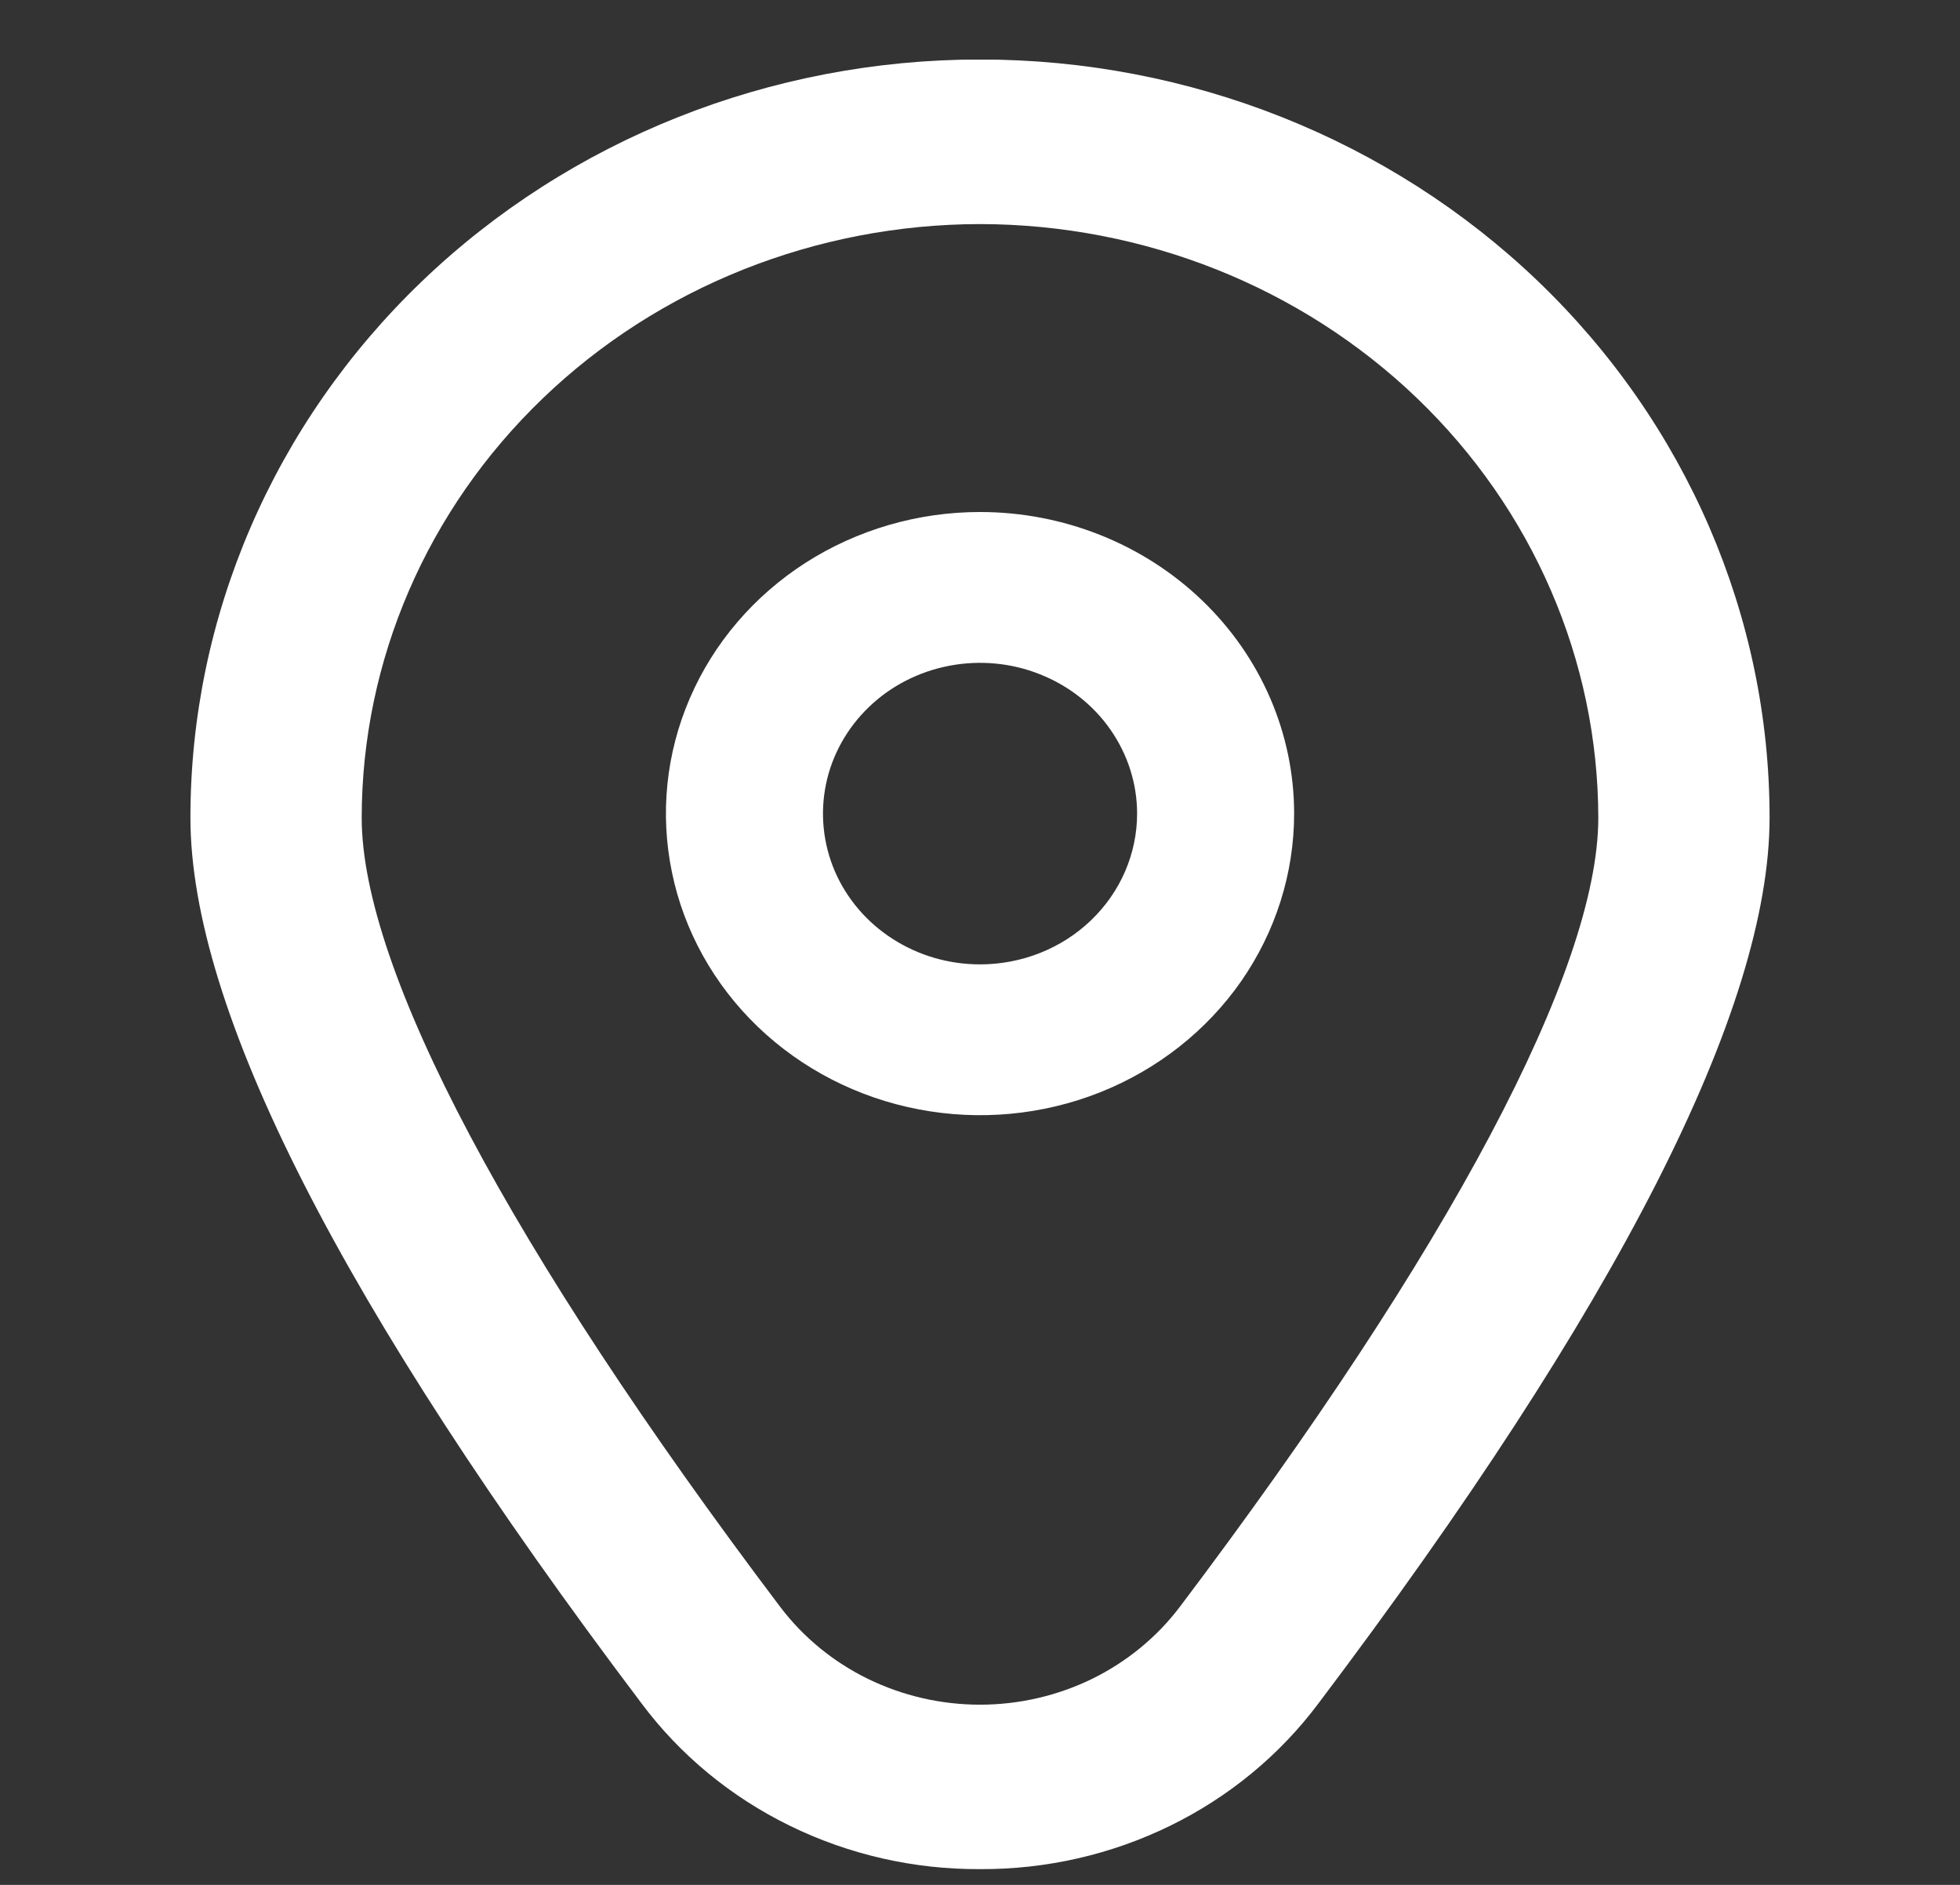 <svg xmlns="http://www.w3.org/2000/svg" width="26" height="25" viewBox="0 0 26 25" fill="none"><rect x="0" y="0" width="26" height="25" fill="#333333" stroke="none"/><g clip-path="url(#clip0_76_551)"><path d="M13 6.791C12.176 6.791 11.37 7.026 10.685 7.465C10 7.905 9.466 8.53 9.151 9.261C8.835 9.992 8.753 10.796 8.914 11.572C9.074 12.348 9.471 13.06 10.054 13.62C10.637 14.179 11.379 14.56 12.187 14.714C12.995 14.869 13.833 14.79 14.595 14.487C15.356 14.184 16.007 13.671 16.465 13.014C16.922 12.356 17.167 11.582 17.167 10.791C17.167 9.731 16.728 8.713 15.946 7.963C15.165 7.213 14.105 6.791 13 6.791ZM13 12.791C12.588 12.791 12.185 12.674 11.843 12.454C11.5 12.235 11.233 11.922 11.075 11.557C10.918 11.191 10.877 10.789 10.957 10.401C11.037 10.013 11.236 9.657 11.527 9.377C11.818 9.097 12.19 8.907 12.594 8.83C12.998 8.753 13.417 8.792 13.797 8.944C14.178 9.095 14.504 9.351 14.732 9.68C14.961 10.009 15.084 10.396 15.084 10.791C15.084 11.322 14.864 11.831 14.473 12.206C14.083 12.581 13.553 12.791 13 12.791Z" fill="white"></path><path d="M13 24.791C12.123 24.796 11.257 24.598 10.476 24.215C9.695 23.833 9.02 23.276 8.509 22.591C4.539 17.334 2.526 13.382 2.526 10.844C2.526 8.178 3.629 5.62 5.594 3.734C7.558 1.849 10.222 0.789 13 0.789C15.778 0.789 18.442 1.849 20.406 3.734C22.37 5.62 23.474 8.178 23.474 10.844C23.474 13.382 21.46 17.334 17.491 22.591C16.979 23.276 16.305 23.833 15.524 24.215C14.742 24.598 13.877 24.796 13 24.791ZM13 2.972C10.825 2.975 8.74 3.805 7.203 5.281C5.665 6.757 4.8 8.759 4.798 10.846C4.798 12.856 6.77 16.573 10.349 21.312C10.653 21.714 11.051 22.041 11.512 22.267C11.973 22.492 12.483 22.61 13 22.61C13.517 22.61 14.027 22.492 14.488 22.267C14.948 22.041 15.347 21.714 15.651 21.312C19.23 16.573 21.202 12.856 21.202 10.846C21.199 8.759 20.334 6.757 18.797 5.281C17.259 3.805 15.174 2.975 13 2.972Z" fill="white"></path></g><defs><clipPath id="clip0_76_551"><rect width="25" height="24" fill="white" transform="translate(0.5 0.791)"></rect></clipPath></defs></svg>